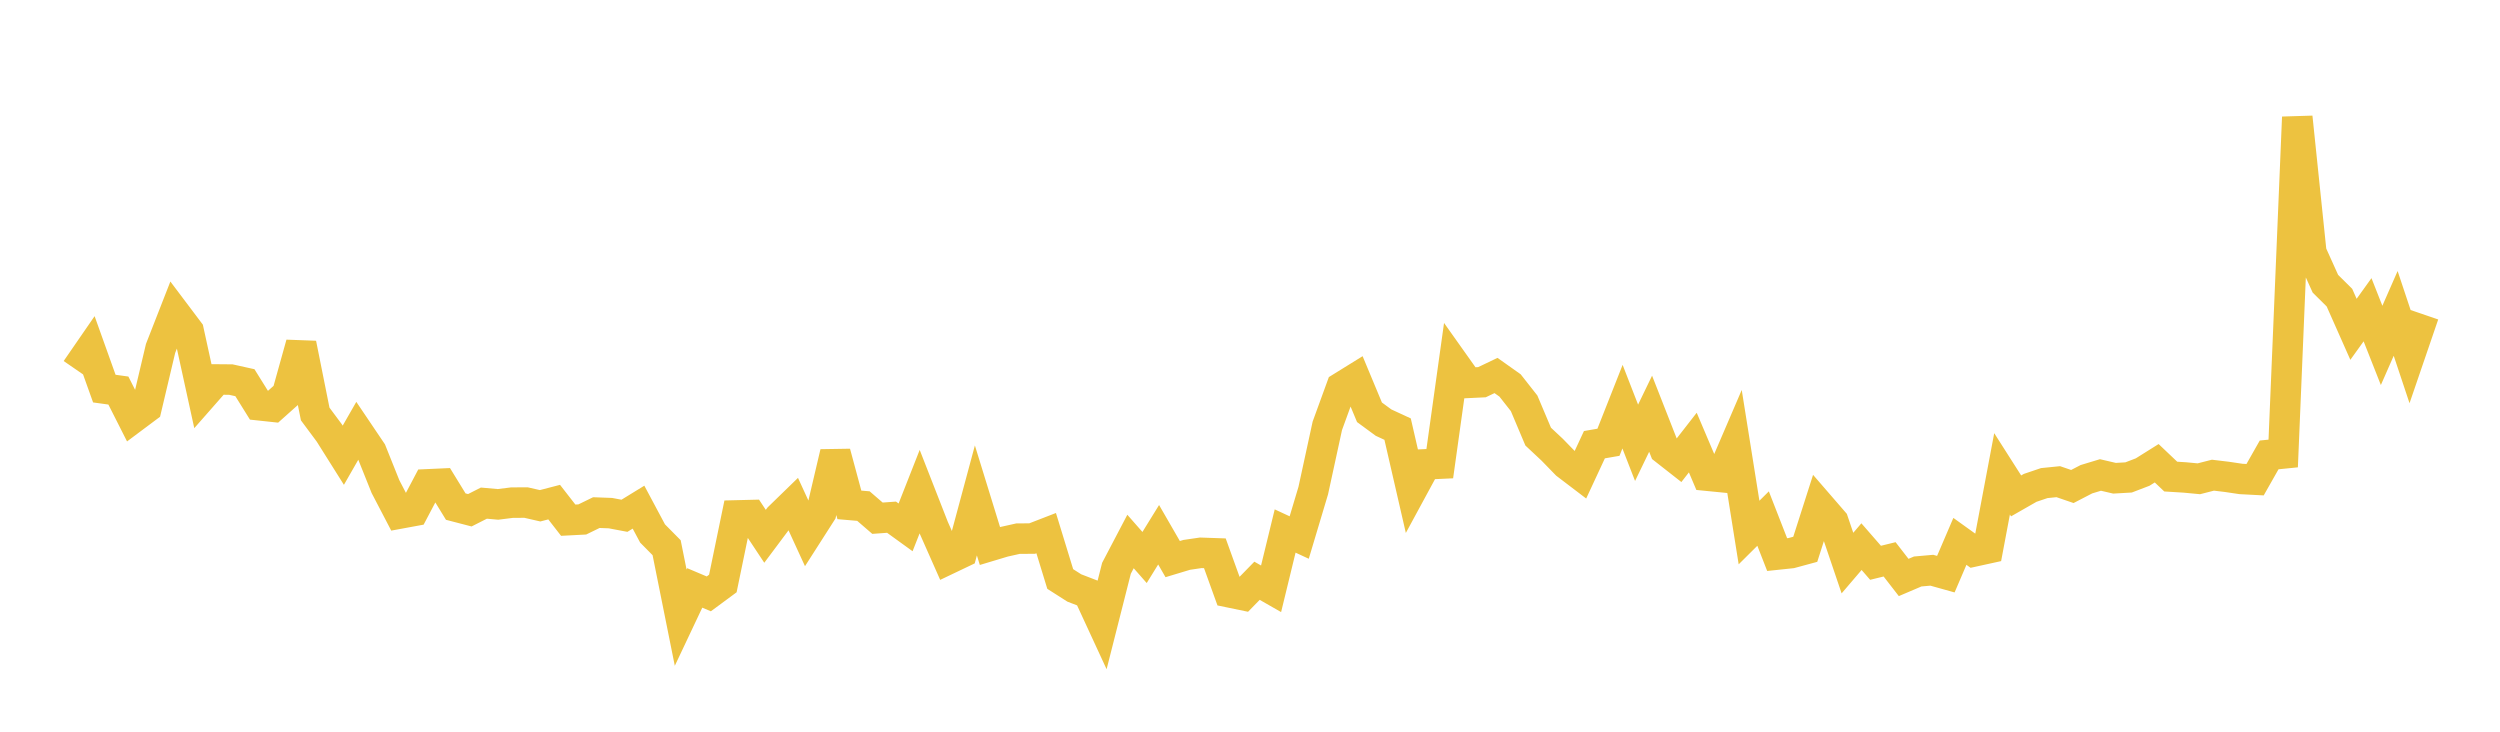 <svg width="164" height="48" xmlns="http://www.w3.org/2000/svg" xmlns:xlink="http://www.w3.org/1999/xlink"><path fill="none" stroke="rgb(237,194,64)" stroke-width="2" d="M5,24.251L5.922,22.914L6.844,25.492L7.766,25.62L8.689,27.444L9.611,26.755L10.533,22.858L11.455,20.5L12.377,21.724L13.299,25.942L14.222,24.892L15.144,24.9L16.066,25.105L16.988,26.585L17.91,26.684L18.832,25.861L19.754,22.549L20.677,27.158L21.599,28.398L22.521,29.863L23.443,28.253L24.365,29.62L25.287,31.921L26.21,33.691L27.132,33.521L28.054,31.772L28.976,31.73L29.898,33.233L30.82,33.473L31.743,33.005L32.665,33.088L33.587,32.973L34.509,32.968L35.431,33.179L36.353,32.939L37.275,34.124L38.198,34.076L39.12,33.627L40.042,33.661L40.964,33.835L41.886,33.269L42.808,34.996L43.731,35.929L44.653,40.519L45.575,38.568L46.497,38.958L47.419,38.277L48.341,33.811L49.263,33.788L50.186,35.181L51.108,33.948L52.03,33.052L52.952,35.06L53.874,33.619L54.796,29.695L55.719,33.12L56.641,33.199L57.563,33.995L58.485,33.928L59.407,34.595L60.329,32.252L61.251,34.61L62.174,36.694L63.096,36.254L64.018,32.827L64.94,35.818L65.862,35.541L66.784,35.335L67.707,35.33L68.629,34.973L69.551,37.982L70.473,38.57L71.395,38.926L72.317,40.921L73.24,37.28L74.162,35.522L75.084,36.572L76.006,35.079L76.928,36.677L77.85,36.399L78.772,36.264L79.695,36.296L80.617,38.851L81.539,39.042L82.461,38.098L83.383,38.625L84.305,34.834L85.228,35.262L86.15,32.181L87.072,27.936L87.994,25.405L88.916,24.834L89.838,27.046L90.76,27.723L91.683,28.15L92.605,32.16L93.527,30.46L94.449,30.417L95.371,23.818L96.293,25.117L97.216,25.073L98.138,24.632L99.06,25.286L99.982,26.458L100.904,28.641L101.826,29.504L102.749,30.453L103.671,31.155L104.593,29.172L105.515,29.012L106.437,26.677L107.359,29.048L108.281,27.14L109.204,29.493L110.126,30.216L111.048,29.032L111.97,31.204L112.892,31.295L113.814,29.149L114.737,34.934L115.659,34.018L116.581,36.381L117.503,36.284L118.425,36.034L119.347,33.151L120.269,34.216L121.192,36.939L122.114,35.86L123.036,36.919L123.958,36.693L124.88,37.882L125.802,37.489L126.725,37.407L127.647,37.665L128.569,35.514L129.491,36.176L130.413,35.974L131.335,31.084L132.257,32.531L133.18,32.003L134.102,31.691L135.024,31.598L135.946,31.915L136.868,31.437L137.79,31.158L138.713,31.373L139.635,31.32L140.557,30.967L141.479,30.389L142.401,31.264L143.323,31.321L144.246,31.408L145.168,31.172L146.09,31.283L147.012,31.42L147.934,31.468L148.856,29.842L149.778,29.749L150.701,7.687L151.623,16.568L152.545,18.612L153.467,19.525L154.389,21.603L155.311,20.319L156.234,22.659L157.156,20.559L158.078,23.326L159,20.633"></path></svg>